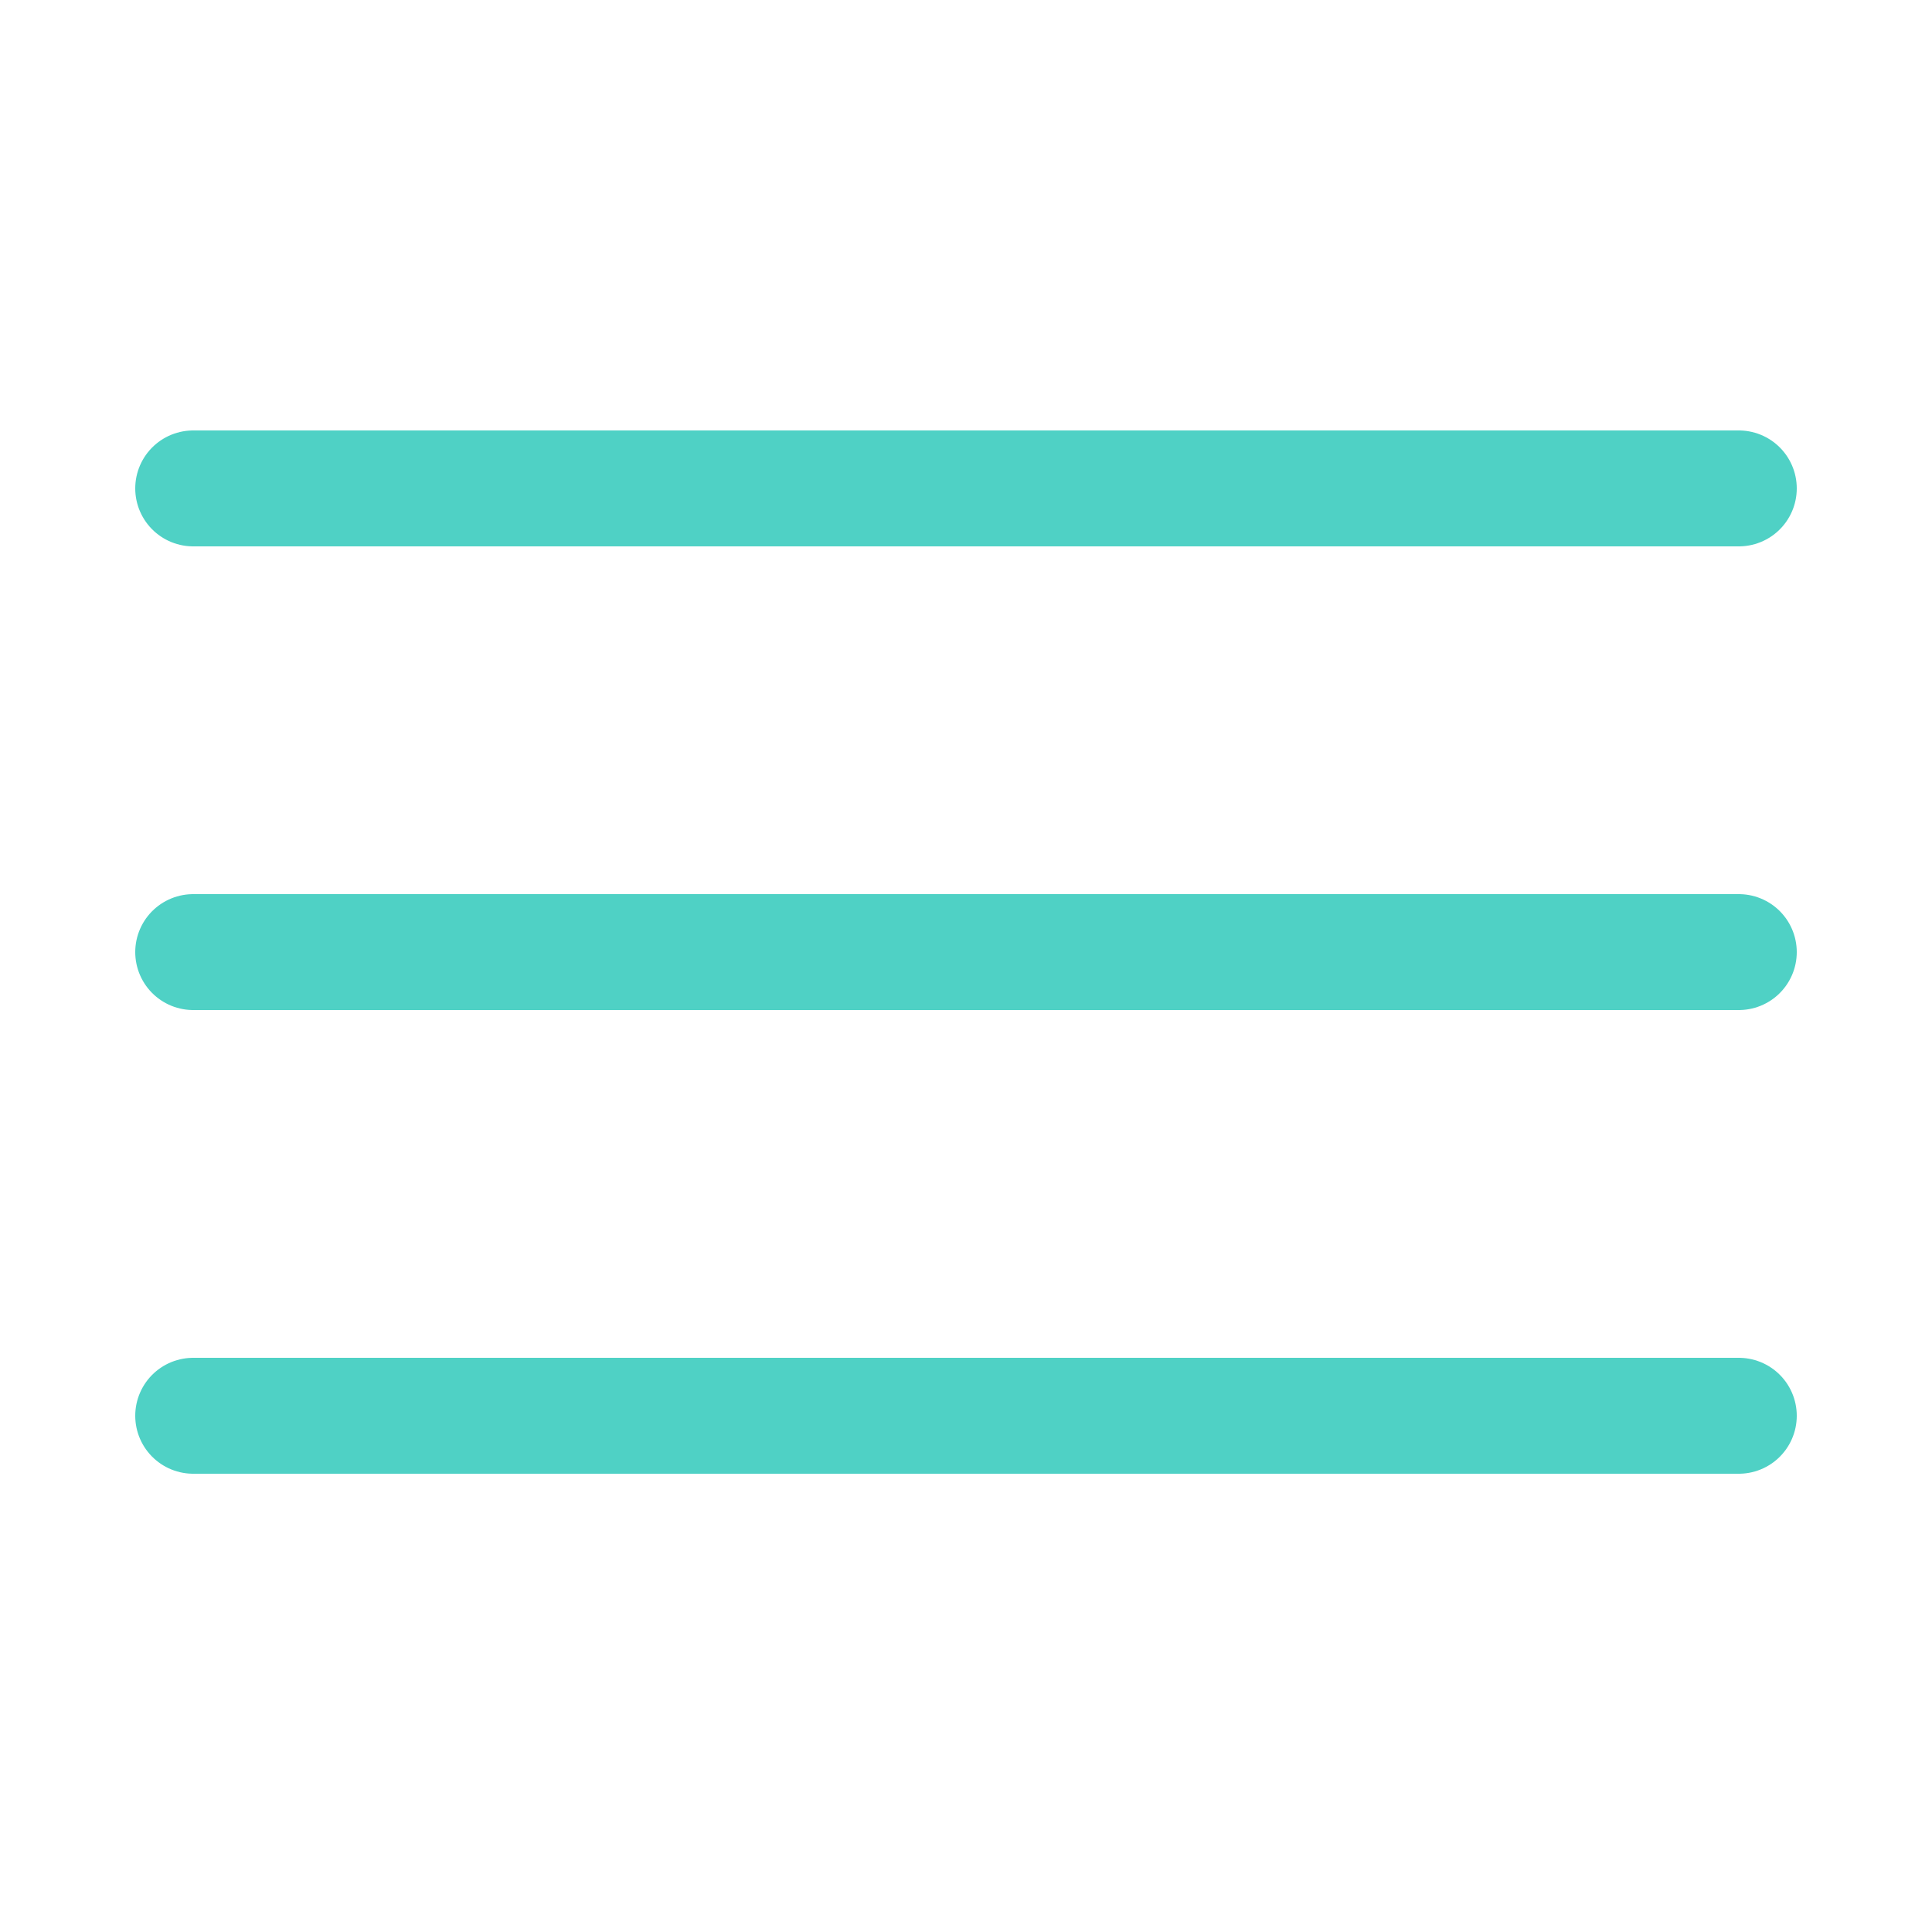 <!DOCTYPE svg PUBLIC "-//W3C//DTD SVG 1.1//EN" "http://www.w3.org/Graphics/SVG/1.1/DTD/svg11.dtd">
<!-- Uploaded to: SVG Repo, www.svgrepo.com, Transformed by: SVG Repo Mixer Tools -->
<svg width="800px" height="800px" viewBox="-0.5 0 25 25" fill="none" xmlns="http://www.w3.org/2000/svg" stroke="#4fd1c5">
<g id="SVGRepo_bgCarrier" stroke-width="0"/>
<g id="SVGRepo_tracerCarrier" stroke-linecap="round" stroke-linejoin="round"/>
<g id="SVGRepo_iconCarrier"> <path d="M2 12.32H22" stroke="#4fd1c5" stroke-width="1.5" stroke-linecap="round" stroke-linejoin="round"/> <path d="M2 18.32H22" stroke="#4fd1c5" stroke-width="1.5" stroke-linecap="round" stroke-linejoin="round"/> <path d="M2 6.32H22" stroke="#4fd1c5" stroke-width="1.5" stroke-linecap="round" stroke-linejoin="round"/> </g>
</svg>